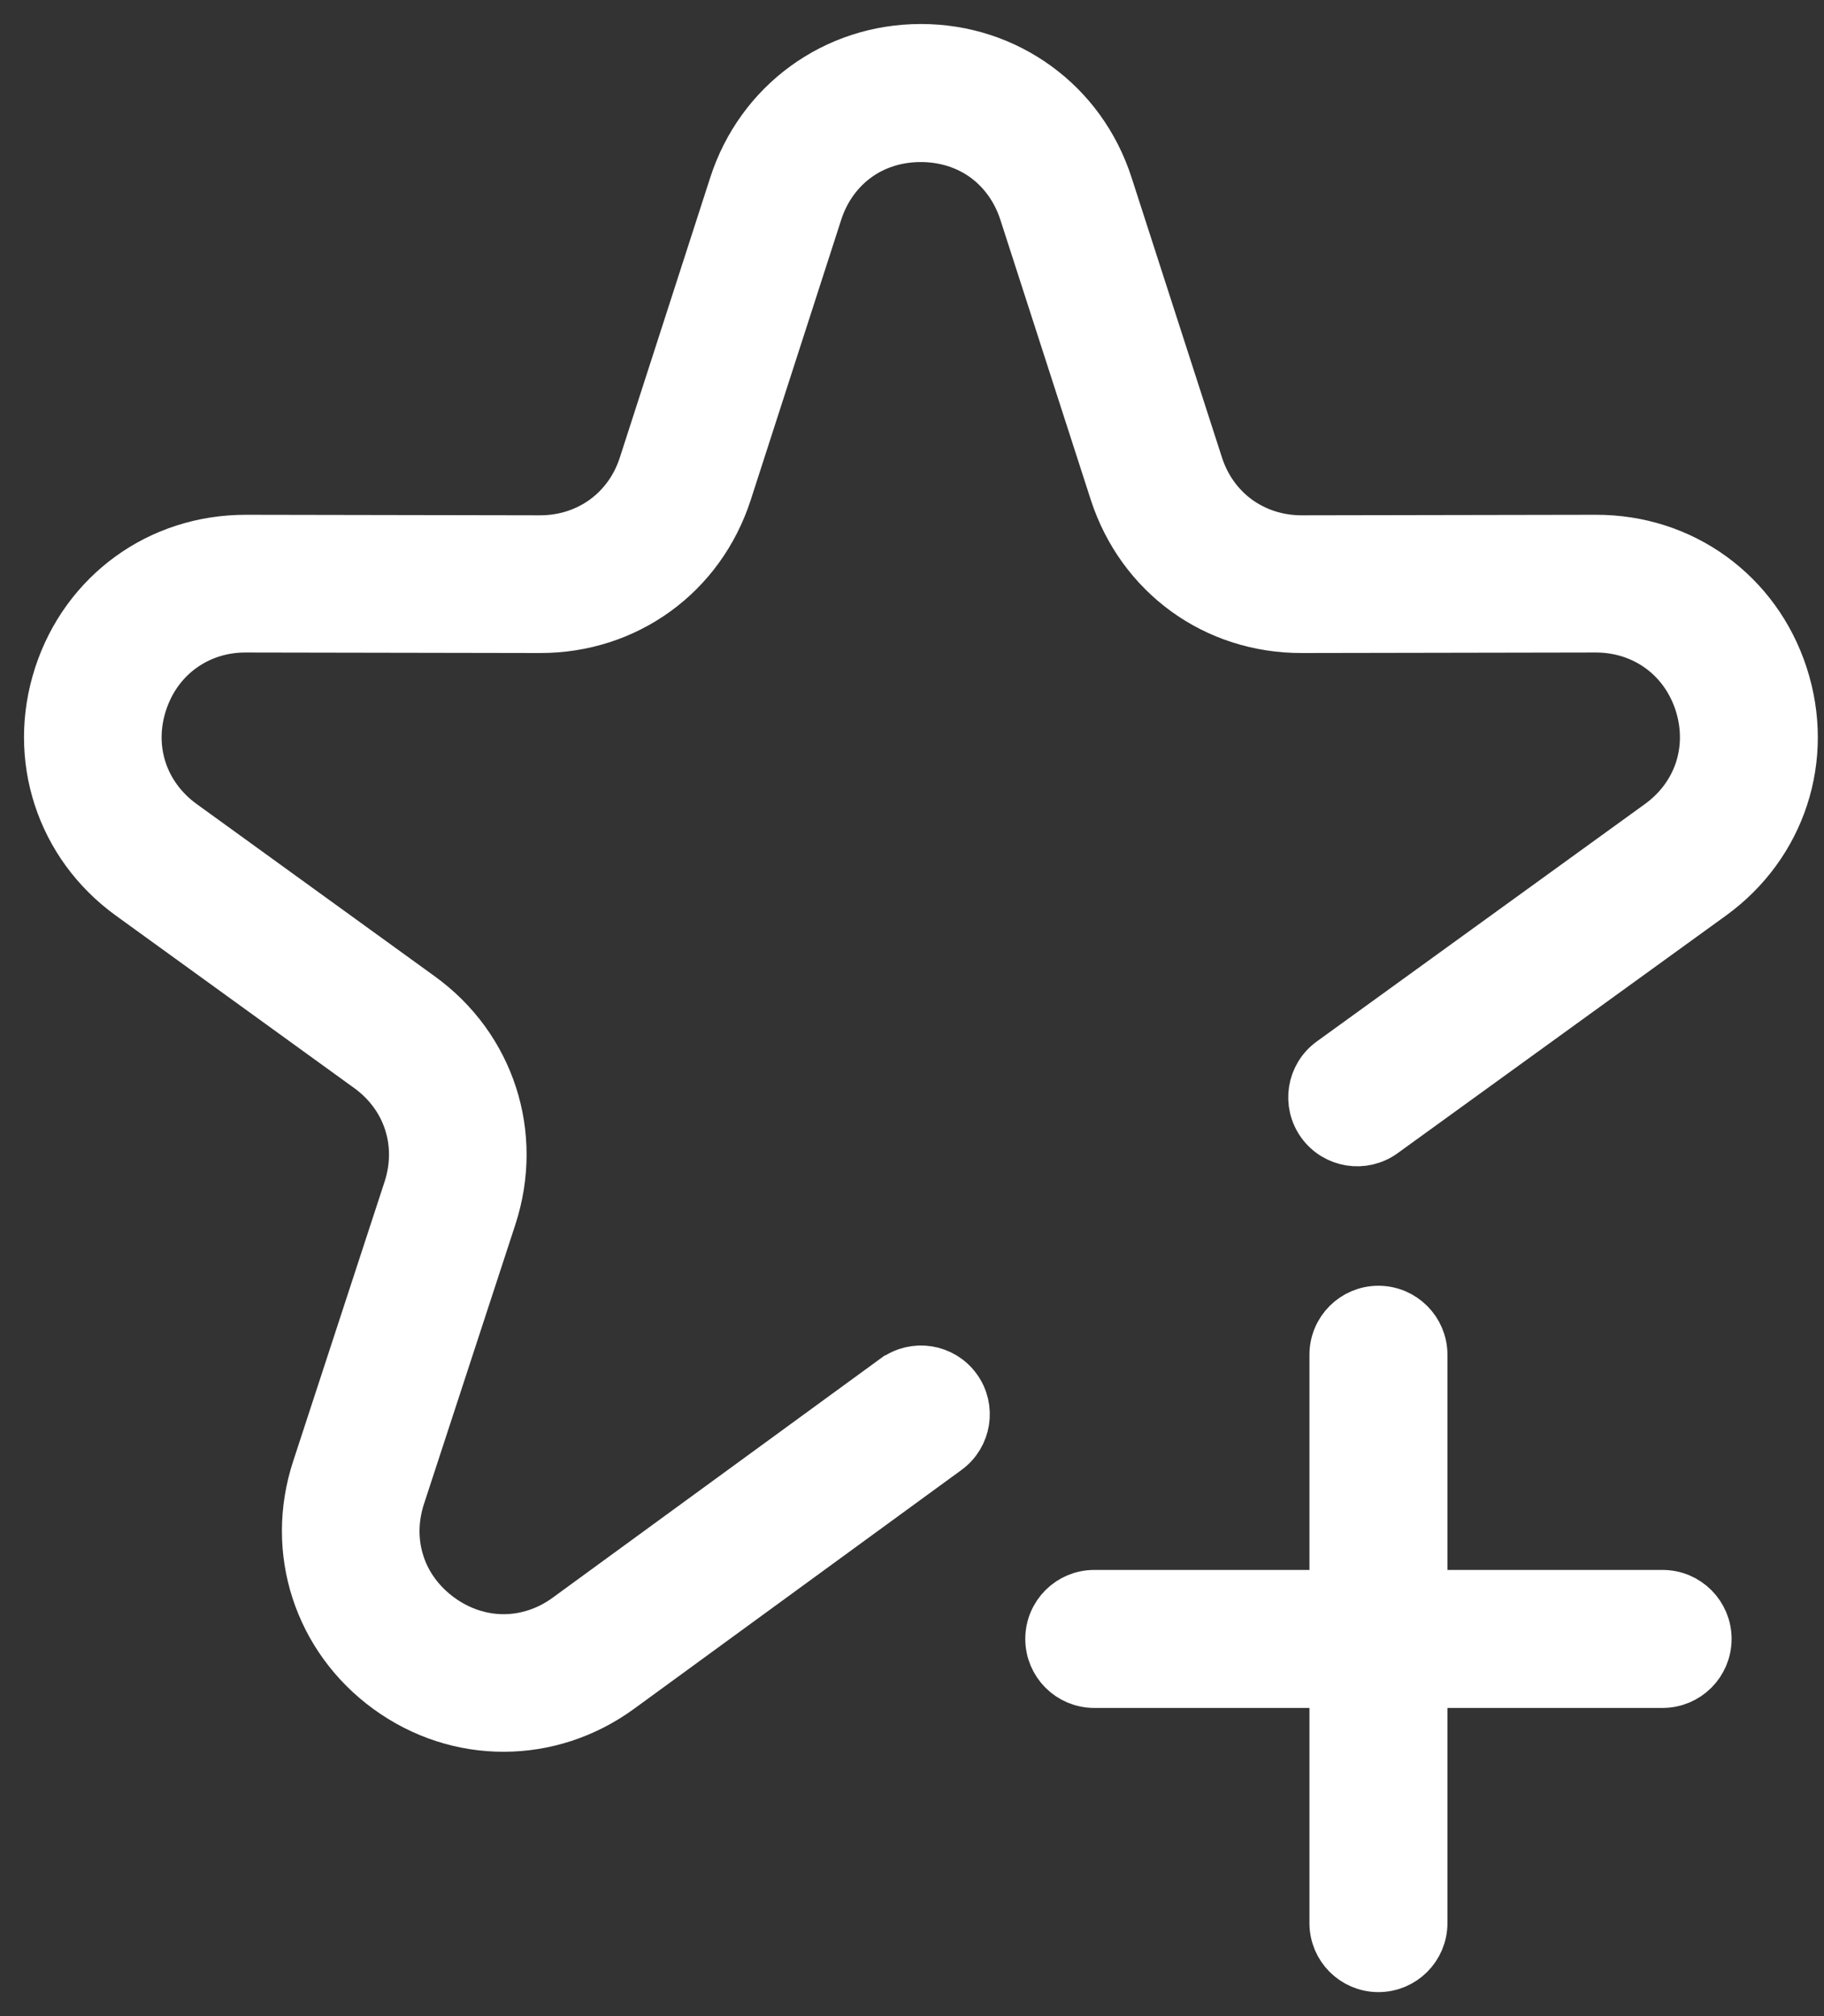 <svg width="38" height="42" viewBox="0 0 38 42" fill="none" xmlns="http://www.w3.org/2000/svg">
<rect x="0" y="0" width="38" height="42" fill="#333333" stroke="none"/>
<path d="M18.638 28.709C19.055 28.405 19.639 28.497 19.942 28.914C20.246 29.33 20.153 29.914 19.737 30.218L12.917 35.193C12.187 35.725 11.343 35.992 10.497 35.993C9.649 35.995 8.806 35.73 8.076 35.2C7.345 34.668 6.832 33.946 6.57 33.139C6.309 32.335 6.302 31.452 6.583 30.595L8.487 24.774C8.642 24.299 8.64 23.815 8.498 23.379C8.357 22.944 8.074 22.551 7.669 22.259L2.707 18.669C1.975 18.139 1.461 17.419 1.199 16.614C0.937 15.81 0.928 14.924 1.207 14.065C1.486 13.205 2.014 12.494 2.699 11.997C3.381 11.502 4.221 11.223 5.125 11.224L11.25 11.235C11.748 11.236 12.208 11.083 12.581 10.813C12.952 10.543 13.239 10.154 13.39 9.682L15.272 3.854C15.549 2.995 16.076 2.283 16.76 1.784C17.447 1.283 18.286 1 19.186 1C20.086 1 20.924 1.283 21.611 1.784C22.296 2.282 22.822 2.995 23.099 3.854L24.981 9.682C25.133 10.154 25.419 10.543 25.79 10.813C26.163 11.083 26.623 11.236 27.121 11.235L33.246 11.224C34.151 11.222 34.989 11.501 35.673 11.997C36.357 12.494 36.885 13.204 37.164 14.065C37.443 14.924 37.435 15.81 37.173 16.614C36.91 17.419 36.395 18.14 35.664 18.669L28.825 23.618C28.406 23.922 27.82 23.828 27.517 23.41C27.213 22.991 27.306 22.406 27.725 22.102L34.565 17.153C34.969 16.86 35.25 16.468 35.392 16.035C35.534 15.6 35.537 15.117 35.384 14.644C35.23 14.17 34.944 13.782 34.573 13.514C34.201 13.244 33.742 13.093 33.245 13.093L27.12 13.104C26.214 13.106 25.374 12.826 24.691 12.33C24.006 11.831 23.479 11.119 23.199 10.254L21.317 4.426C21.164 3.951 20.879 3.562 20.511 3.293C20.144 3.026 19.686 2.876 19.183 2.876C18.68 2.876 18.222 3.026 17.856 3.293C17.487 3.562 17.202 3.951 17.049 4.426L15.167 10.254C14.888 11.119 14.361 11.833 13.676 12.33C12.992 12.826 12.154 13.106 11.246 13.104L5.122 13.093C4.625 13.091 4.165 13.243 3.793 13.514C3.422 13.782 3.137 14.171 2.983 14.644C2.828 15.118 2.832 15.6 2.974 16.035C3.116 16.468 3.398 16.86 3.802 17.153L8.763 20.743C9.497 21.273 10.011 21.994 10.273 22.801C10.535 23.607 10.542 24.493 10.262 25.353L8.358 31.174C8.202 31.65 8.204 32.134 8.346 32.569C8.485 33.001 8.767 33.391 9.17 33.685C9.575 33.98 10.035 34.127 10.492 34.127C10.95 34.127 11.411 33.979 11.812 33.685L18.632 28.71L18.638 28.709ZM22.797 35.08C22.279 35.08 21.86 34.66 21.86 34.142C21.86 33.624 22.28 33.205 22.797 33.205H27.78V28.222C27.78 27.704 28.2 27.285 28.717 27.285C29.235 27.285 29.655 27.705 29.655 28.222V33.205H34.637C35.155 33.205 35.575 33.625 35.575 34.142C35.575 34.66 35.155 35.08 34.637 35.08H29.655V40.062C29.655 40.58 29.235 41 28.717 41C28.199 41 27.78 40.58 27.78 40.062V35.08H22.797Z" fill="white" stroke="white"/>
</svg>
